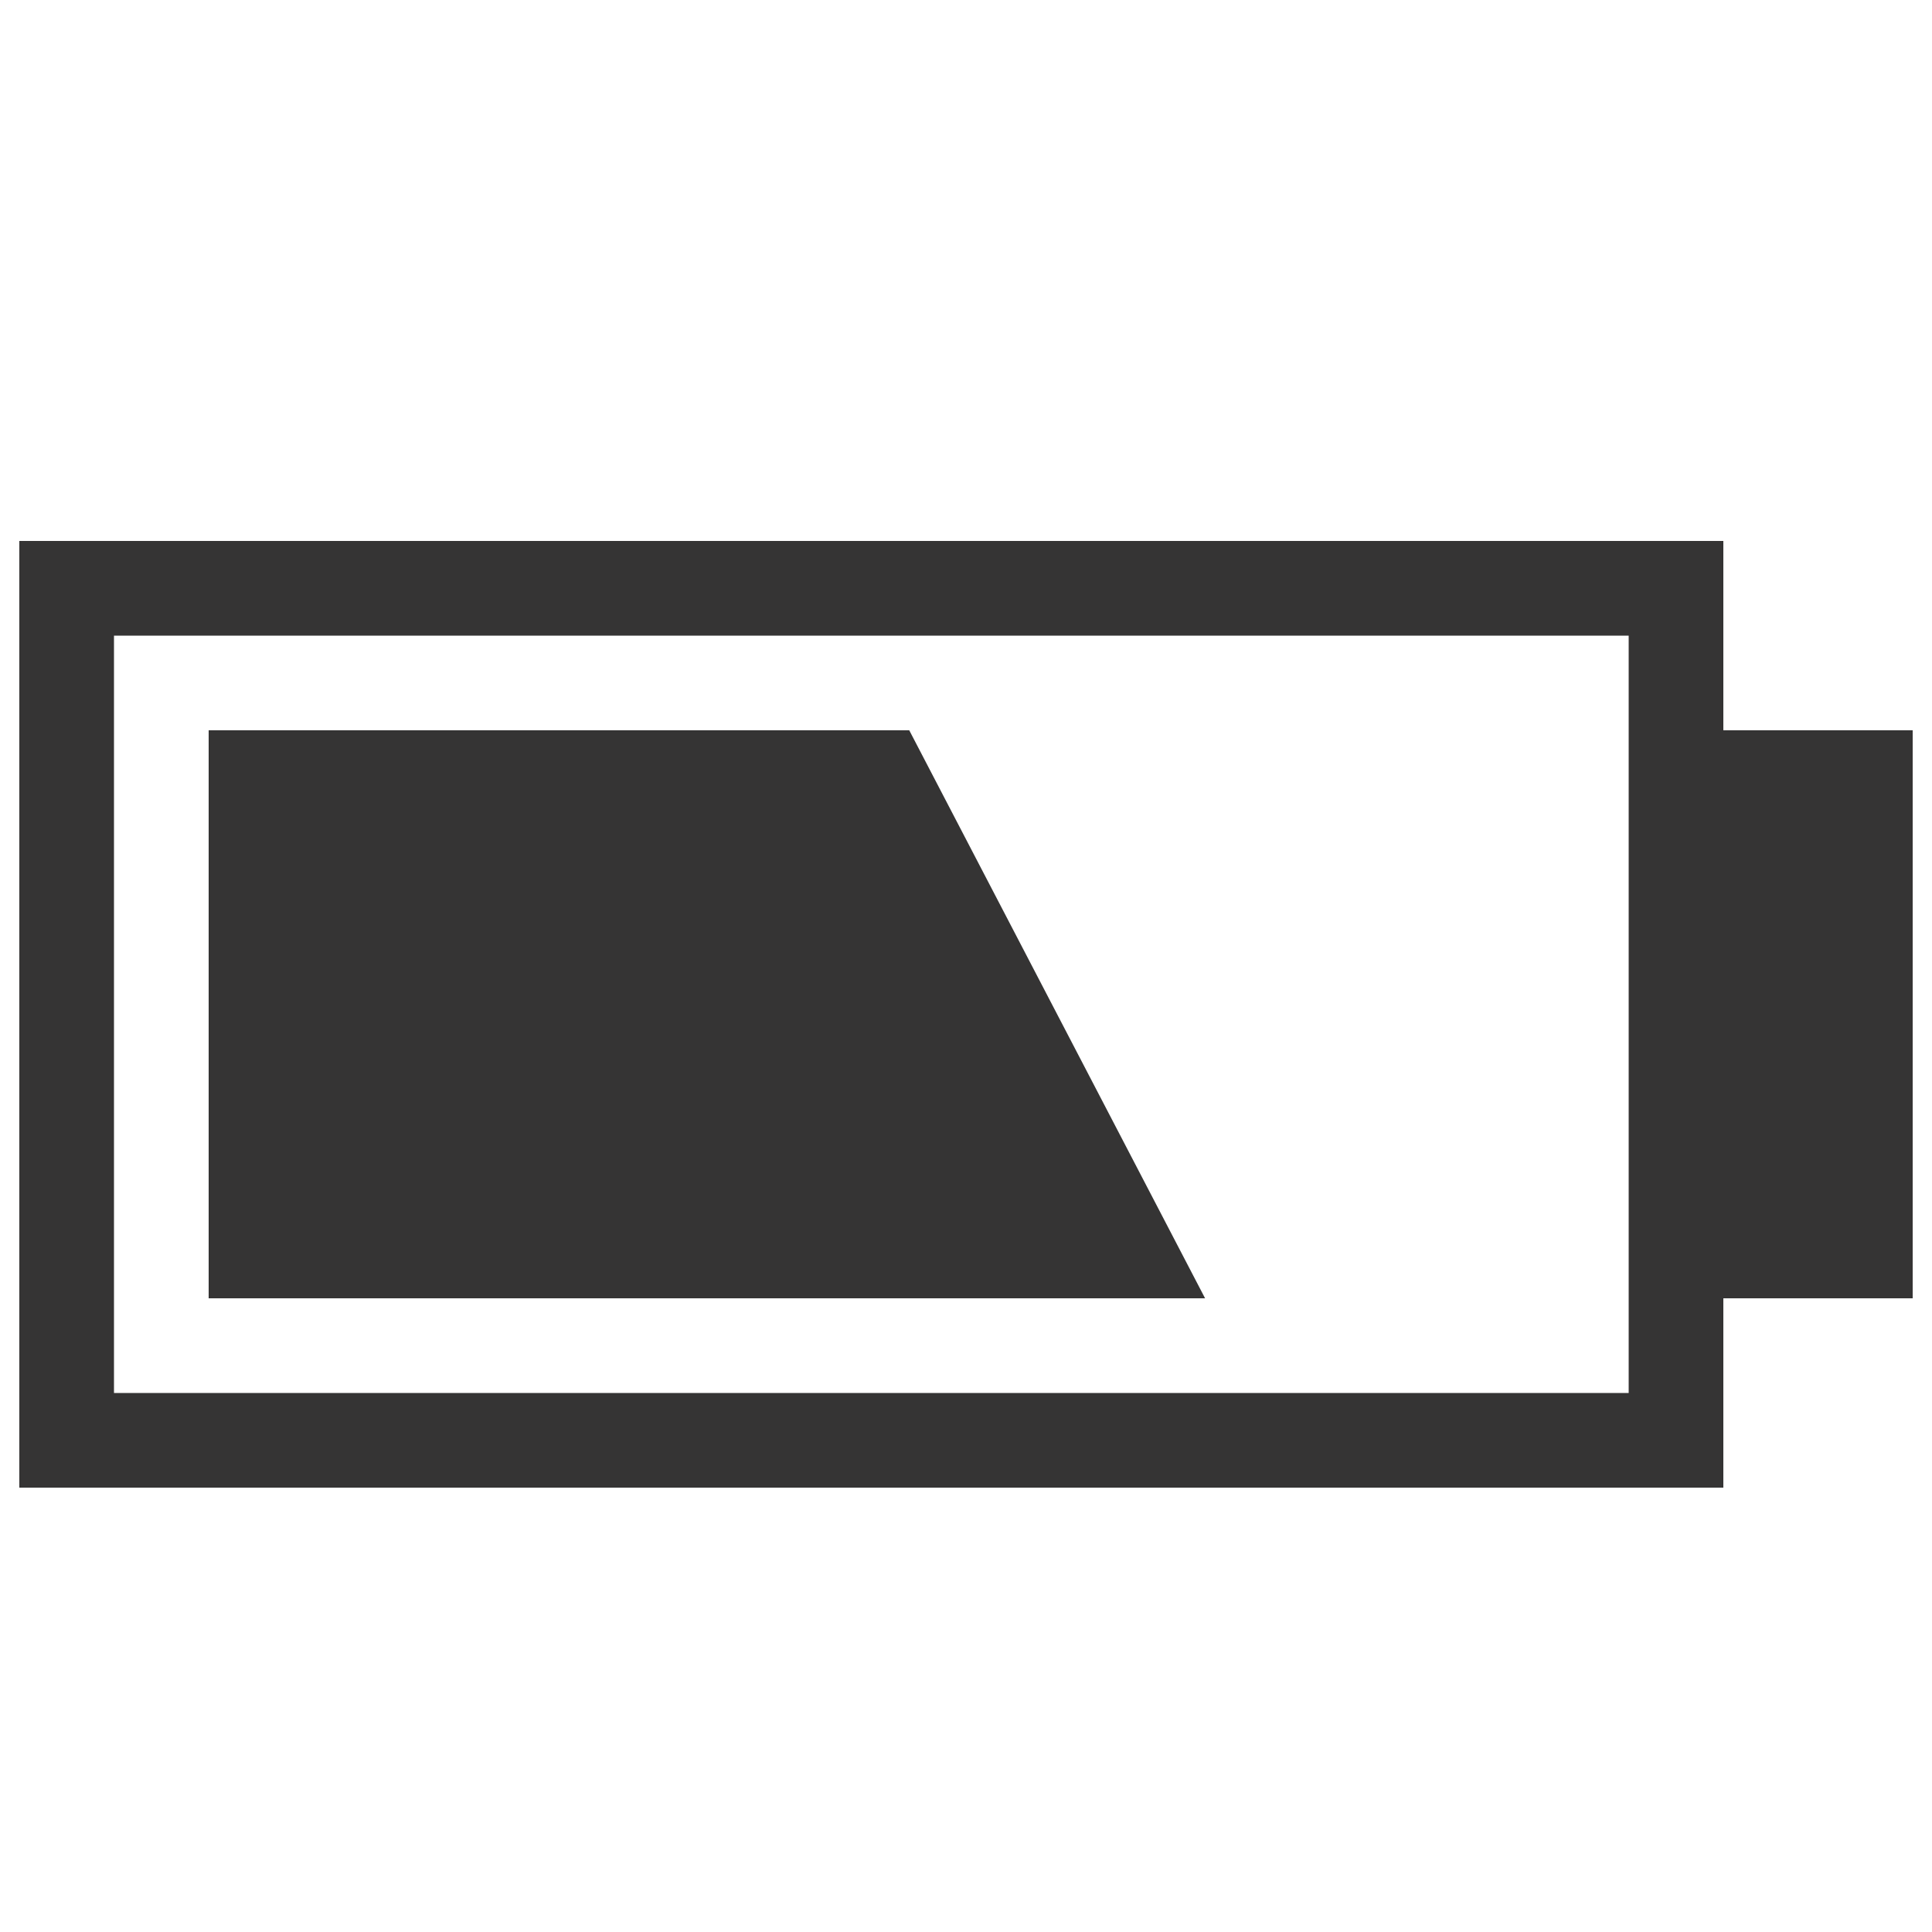 <?xml version="1.0" encoding="UTF-8"?>
<svg width="100px" height="100px" viewBox="0 0 100 100" version="1.1" xmlns="http://www.w3.org/2000/svg" xmlns:xlink="http://www.w3.org/1999/xlink">
    <!-- Generator: Sketch 52.6 (67491) - http://www.bohemiancoding.com/sketch -->
    <title>C/ Akumulatori un lādētāji</title>
    <desc>Created with Sketch.</desc>
    <g id="C/-Akumulatori-un-lādētāji" stroke="none" stroke-width="1" fill="none" fill-rule="evenodd">
        <g id="Group" transform="translate(1, 28)" fill="#353434" fill-rule="nonzero">
            <path d="M88.2,9.8 L98,9.8 L98,39.2 L88.2,39.2 L88.2,49 L-1.3500312e-13,49 L-1.3500312e-13,-7.81597009e-14 L88.2,-7.81597009e-14 L88.2,9.8 Z M4.9,4.9 L4.9,44.1 L83.3,44.1 L83.3,4.9 L4.9,4.9 Z M9.8,9.8 L46.063,9.8 L61.375,39.2 L9.8,39.2 L9.8,9.8 Z" id="Combined-Shape"></path>
        </g>
    </g>
</svg>